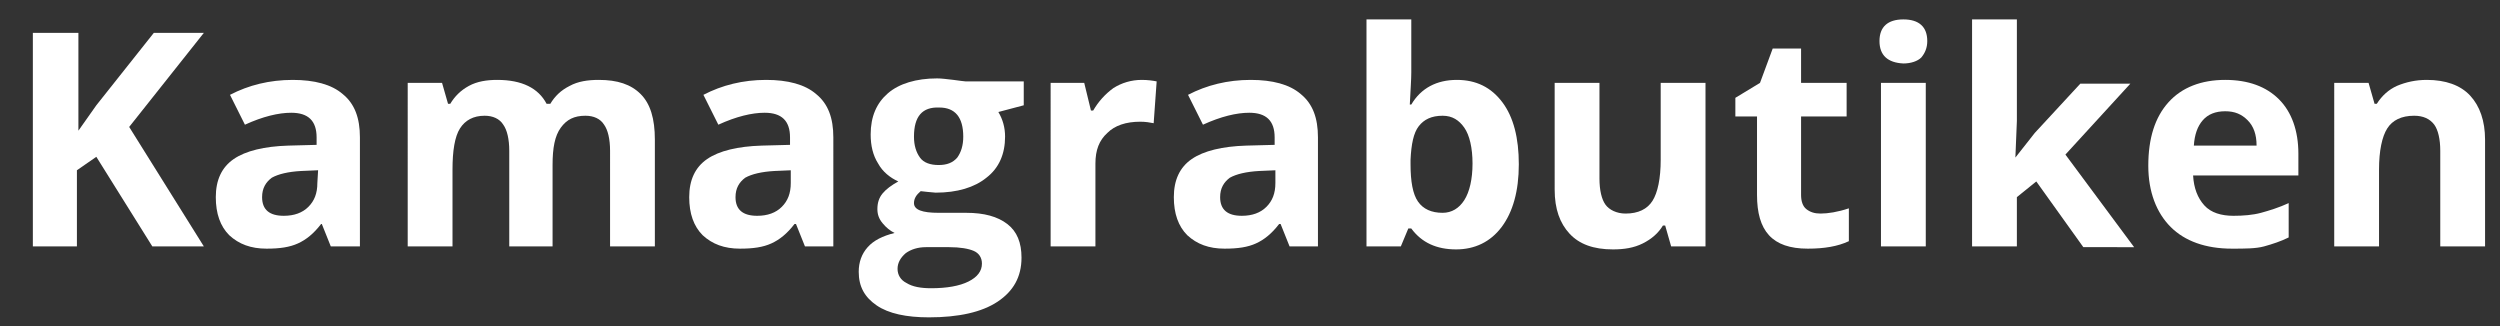<?xml version="1.0" encoding="UTF-8"?>
<!-- Generator: Adobe Illustrator 27.9.0, SVG Export Plug-In . SVG Version: 6.00 Build 0)  -->
<svg xmlns="http://www.w3.org/2000/svg" xmlns:xlink="http://www.w3.org/1999/xlink" version="1.1" id="Layer_1" x="0px" y="0px" viewBox="0 0 334.8 43.7" style="enable-background:new 0 0 334.8 43.7;" xml:space="preserve">
<rect x="0" y="0" width="334.8" height="43.7" fill="#333333" stroke="none"/>
<style type="text/css">
	.st0{fill:#FFFFFF;}
</style>
<g>
	<path class="st0" d="M27.3,33h-6.9l-7.5-12l-2.6,1.8V33H4.4V4.4h6.1v13.1l2.4-3.4l7.7-9.7h6.7L17.3,17L27.3,33z"></path>
	<path class="st0" d="M44.3,33l-1.2-3H43c-1,1.3-2,2.1-3.1,2.6s-2.4,0.7-4.2,0.7c-2.1,0-3.7-0.6-5-1.8c-1.2-1.2-1.8-2.9-1.8-5.1   c0-2.3,0.8-4,2.4-5.1s4.1-1.7,7.3-1.8l3.8-0.1v-1c0-2.2-1.1-3.3-3.4-3.3c-1.7,0-3.8,0.5-6.2,1.6l-2-4c2.5-1.3,5.3-2,8.4-2   c2.9,0,5.2,0.6,6.7,1.9c1.6,1.3,2.3,3.2,2.3,5.8V33H44.3z M42.6,22.8l-2.3,0.1c-1.7,0.1-3,0.4-3.9,0.9c-0.8,0.6-1.3,1.4-1.3,2.6   c0,1.7,1,2.5,2.9,2.5c1.4,0,2.5-0.4,3.3-1.2c0.8-0.8,1.2-1.8,1.2-3.2L42.6,22.8L42.6,22.8z"></path>
	<path class="st0" d="M74.2,33h-6V20.2c0-1.6-0.3-2.8-0.8-3.5c-0.5-0.8-1.4-1.2-2.5-1.2c-1.5,0-2.6,0.6-3.3,1.7s-1,3-1,5.5V33h-6   V11.1h4.6l0.8,2.8h0.3c0.6-1,1.4-1.8,2.5-2.4s2.4-0.8,3.8-0.8c3.3,0,5.5,1.1,6.6,3.2h0.5c0.6-1,1.4-1.8,2.6-2.4   c1.1-0.6,2.4-0.8,3.9-0.8c2.5,0,4.3,0.6,5.6,1.9s1.9,3.3,1.9,6.1V33h-6V20.2c0-1.6-0.3-2.8-0.8-3.5c-0.5-0.8-1.4-1.2-2.5-1.2   c-1.5,0-2.5,0.5-3.3,1.6s-1.1,2.7-1.1,5V33H74.2z"></path>
	<path class="st0" d="M107.8,33l-1.2-3h-0.2c-1,1.3-2,2.1-3.1,2.6s-2.4,0.7-4.2,0.7c-2.1,0-3.7-0.6-5-1.8c-1.2-1.2-1.8-2.9-1.8-5.1   c0-2.3,0.8-4,2.4-5.1s4.1-1.7,7.3-1.8l3.8-0.1v-1c0-2.2-1.1-3.3-3.4-3.3c-1.7,0-3.8,0.5-6.2,1.6l-2-4c2.5-1.3,5.3-2,8.4-2   c2.9,0,5.2,0.6,6.7,1.9c1.6,1.3,2.3,3.2,2.3,5.8V33H107.8z M106,22.8l-2.3,0.1c-1.7,0.1-3,0.4-3.9,0.9c-0.8,0.6-1.3,1.4-1.3,2.6   c0,1.7,1,2.5,2.9,2.5c1.4,0,2.5-0.4,3.3-1.2c0.8-0.8,1.2-1.8,1.2-3.2v-1.7H106z"></path>
	<path class="st0" d="M137.1,11.1v3l-3.4,0.9c0.6,1,0.9,2.1,0.9,3.3c0,2.3-0.8,4.2-2.5,5.5c-1.6,1.3-3.9,2-6.8,2l-1.1-0.1l-0.9-0.1   c-0.6,0.5-0.9,1-0.9,1.6c0,0.9,1.1,1.3,3.3,1.3h3.7c2.4,0,4.2,0.5,5.5,1.5s1.9,2.5,1.9,4.5c0,2.6-1.1,4.5-3.2,5.9s-5.2,2.1-9.2,2.1   c-3,0-5.4-0.5-7-1.6s-2.4-2.5-2.4-4.5c0-1.3,0.4-2.4,1.2-3.3s2-1.5,3.6-1.9c-0.6-0.3-1.1-0.7-1.6-1.3c-0.5-0.6-0.7-1.2-0.7-1.9   c0-0.8,0.2-1.5,0.7-2.1s1.2-1.1,2.1-1.6c-1.1-0.5-2.1-1.3-2.7-2.4c-0.7-1.1-1-2.4-1-3.9c0-2.4,0.8-4.2,2.3-5.5s3.8-2,6.6-2   c0.6,0,1.3,0.1,2.2,0.2c0.8,0.1,1.4,0.2,1.6,0.2h7.8V11.1z M120.2,36c0,0.8,0.4,1.5,1.2,1.9c0.8,0.5,1.9,0.7,3.3,0.7   c2.1,0,3.8-0.3,5-0.9s1.8-1.4,1.8-2.4c0-0.8-0.4-1.4-1.1-1.7c-0.7-0.3-1.8-0.5-3.3-0.5H124c-1.1,0-2,0.3-2.7,0.8   C120.6,34.5,120.2,35.2,120.2,36z M122.4,18.3c0,1.2,0.3,2.1,0.8,2.8c0.5,0.7,1.4,1,2.5,1s1.9-0.3,2.5-1c0.5-0.7,0.8-1.6,0.8-2.8   c0-2.6-1.1-3.9-3.2-3.9C123.5,14.3,122.4,15.6,122.4,18.3z"></path>
	<path class="st0" d="M152.9,10.7c0.8,0,1.5,0.1,2,0.2l-0.4,5.6c-0.5-0.1-1.1-0.2-1.8-0.2c-1.9,0-3.4,0.5-4.4,1.5   c-1.1,1-1.6,2.3-1.6,4.1V33h-6V11.1h4.5l0.9,3.7h0.3c0.7-1.2,1.6-2.2,2.7-3C150.2,11.1,151.5,10.7,152.9,10.7z"></path>
	<path class="st0" d="M172.7,33l-1.2-3h-0.2c-1,1.3-2,2.1-3.1,2.6s-2.4,0.7-4.2,0.7c-2.1,0-3.7-0.6-5-1.8c-1.2-1.2-1.8-2.9-1.8-5.1   c0-2.3,0.8-4,2.4-5.1s4.1-1.7,7.3-1.8l3.8-0.1v-1c0-2.2-1.1-3.3-3.4-3.3c-1.7,0-3.8,0.5-6.2,1.6l-2-4c2.5-1.3,5.3-2,8.4-2   c2.9,0,5.2,0.6,6.7,1.9c1.6,1.3,2.3,3.2,2.3,5.8V33H172.7z M170.9,22.8l-2.3,0.1c-1.7,0.1-3,0.4-3.9,0.9c-0.8,0.6-1.3,1.4-1.3,2.6   c0,1.7,1,2.5,2.9,2.5c1.4,0,2.5-0.4,3.3-1.2c0.8-0.8,1.2-1.8,1.2-3.2v-1.7H170.9z"></path>
	<path class="st0" d="M195.1,10.7c2.6,0,4.6,1,6.1,3s2.2,4.8,2.2,8.3c0,3.6-0.8,6.4-2.3,8.4s-3.6,3-6.1,3c-2.6,0-4.6-0.9-6-2.8h-0.4   l-1,2.4H183V2.6h6v7.1c0,0.9-0.1,2.3-0.2,4.3h0.2C190.3,11.8,192.4,10.7,195.1,10.7z M193.2,15.5c-1.5,0-2.5,0.5-3.2,1.4   s-1,2.4-1.1,4.5V22c0,2.3,0.3,4,1,5s1.8,1.5,3.3,1.5c1.2,0,2.2-0.6,2.9-1.7s1.1-2.8,1.1-4.9s-0.4-3.8-1.1-4.8   S194.5,15.5,193.2,15.5z"></path>
	<path class="st0" d="M223.8,33l-0.8-2.8h-0.3c-0.6,1-1.5,1.8-2.7,2.4c-1.2,0.6-2.5,0.8-4,0.8c-2.6,0-4.5-0.7-5.8-2.1s-2-3.3-2-5.9   V11.1h6v12.8c0,1.6,0.3,2.8,0.8,3.5s1.5,1.2,2.7,1.2c1.7,0,2.9-0.6,3.6-1.7s1.1-3,1.1-5.5V11.1h6V33H223.8z"></path>
	<path class="st0" d="M243.8,28.6c1,0,2.3-0.2,3.8-0.7v4.4c-1.5,0.7-3.3,1-5.5,1c-2.4,0-4.1-0.6-5.2-1.8c-1.1-1.2-1.6-3-1.6-5.4   V15.6h-2.9v-2.5l3.3-2l1.7-4.6h3.8v4.6h6.1v4.5h-6.1v10.5c0,0.8,0.2,1.5,0.7,1.9S243,28.6,243.8,28.6z"></path>
	<path class="st0" d="M251.7,5.5c0-1.9,1.1-2.9,3.2-2.9c2.1,0,3.2,1,3.2,2.9c0,0.9-0.3,1.6-0.8,2.2c-0.5,0.5-1.4,0.8-2.4,0.8   C252.8,8.4,251.7,7.4,251.7,5.5z M257.9,33h-6V11.1h6V33z"></path>
	<path class="st0" d="M269.9,21.1l2.6-3.3l6.1-6.6h6.7l-8.7,9.5l9.2,12.4H279l-6.3-8.8l-2.6,2.1V33h-6V2.6h6v13.6L269.9,21.1   L269.9,21.1z"></path>
	<path class="st0" d="M298.9,33.3c-3.5,0-6.3-1-8.2-2.9s-3-4.7-3-8.2c0-3.7,0.9-6.5,2.7-8.5c1.8-2,4.4-3,7.6-3   c3.1,0,5.5,0.9,7.2,2.6s2.6,4.2,2.6,7.3v2.9h-14.1c0.1,1.7,0.6,3,1.5,4s2.3,1.4,3.9,1.4c1.3,0,2.6-0.1,3.7-0.4s2.4-0.7,3.7-1.3v4.6   c-1,0.5-2.2,0.9-3.3,1.2S300.6,33.3,298.9,33.3z M298,14.9c-1.3,0-2.3,0.4-3,1.2s-1.1,1.9-1.2,3.4h8.4c0-1.5-0.4-2.6-1.2-3.4   S299.3,14.9,298,14.9z"></path>
	<path class="st0" d="M332.8,33h-6V20.2c0-1.6-0.3-2.8-0.8-3.5c-0.6-0.8-1.5-1.2-2.7-1.2c-1.7,0-2.9,0.6-3.6,1.7s-1.1,3-1.1,5.5V33   h-6V11.1h4.6l0.8,2.8h0.3c0.7-1.1,1.6-1.9,2.7-2.4c1.2-0.5,2.5-0.8,4-0.8c2.5,0,4.5,0.7,5.8,2.1s2,3.4,2,5.9L332.8,33L332.8,33z"></path>
</g>
</svg>

